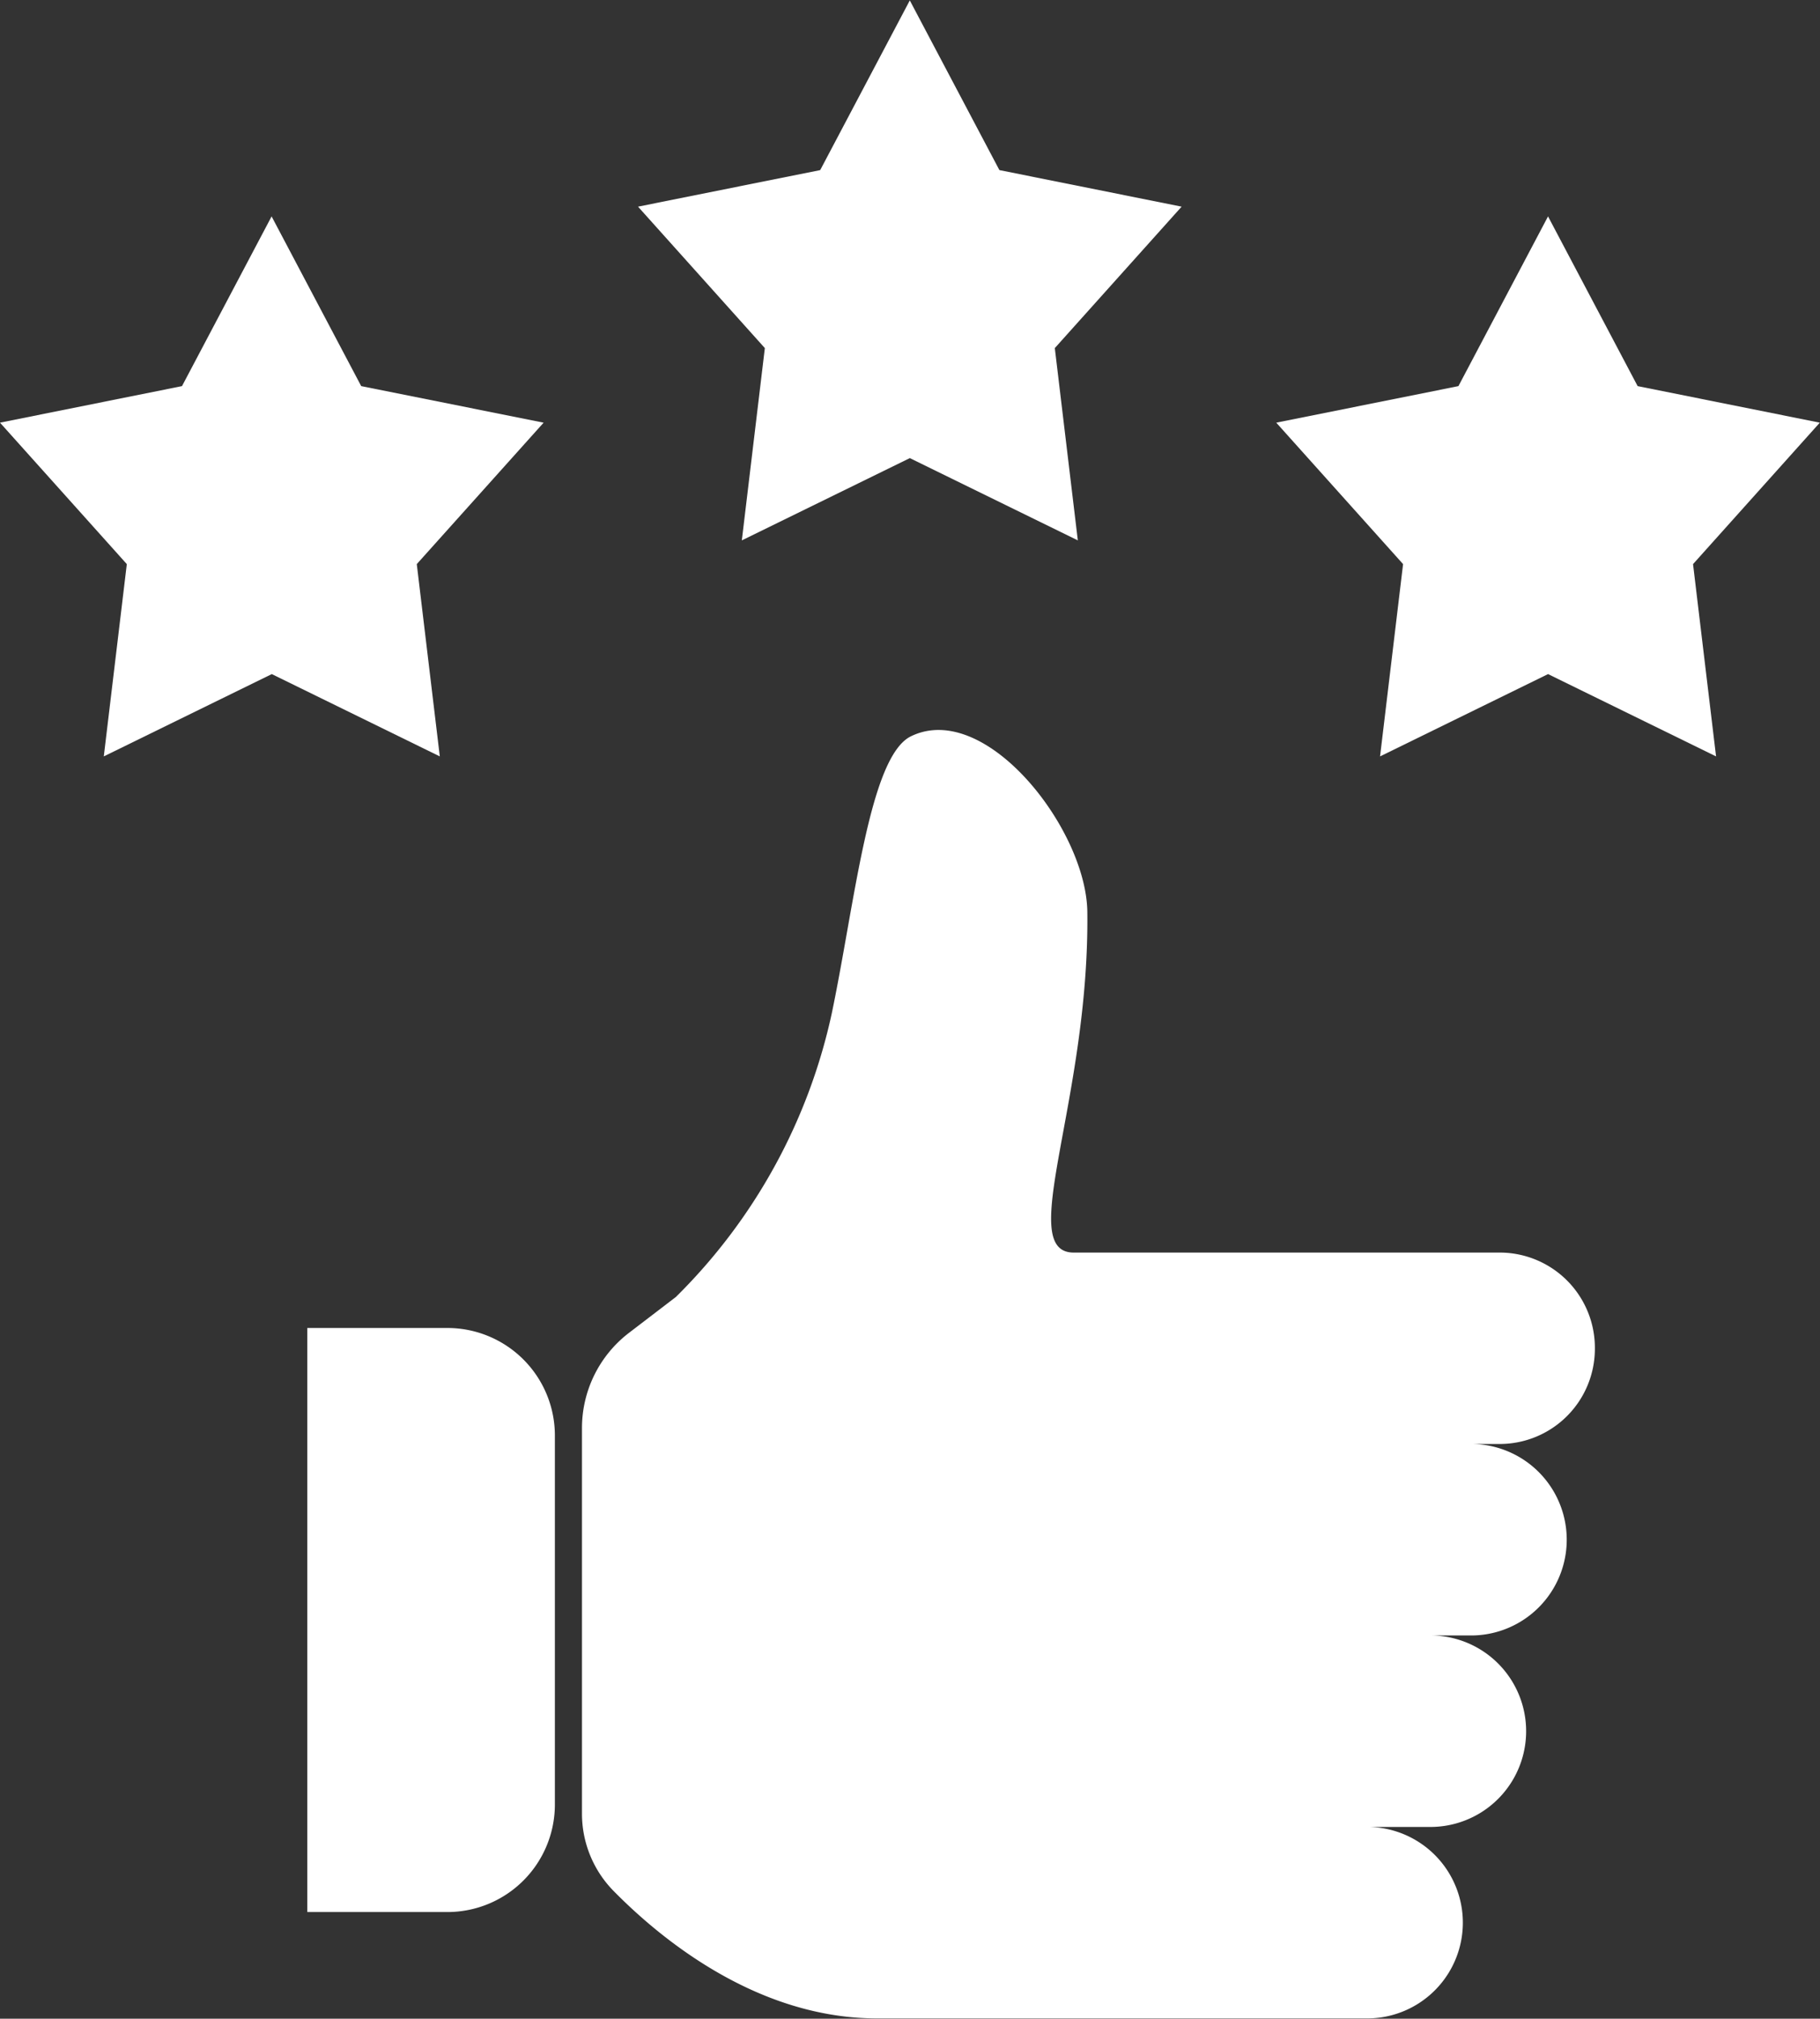 <svg id="feedback--img01.svg" xmlns="http://www.w3.org/2000/svg" width="65" height="72.062" viewBox="0 0 65 72.062">
  <rect x="0" y="0" width="65" height="72.062" fill="#333333" stroke="none"/>
  <defs>
    <style>
      .cls-1 {
        fill: #fff;
        fill-rule: evenodd;
      }
    </style>
  </defs>
  <path id="シェイプ_1" data-name="シェイプ 1" class="cls-1" d="M404.993,413.374h-5.018v20.849h5.018a3.839,3.839,0,0,0,3.824-3.853V417.227A3.839,3.839,0,0,0,404.993,413.374ZM445.96,414.1h0a3.4,3.4,0,0,0-3.391-3.418H427.348c-2.1,0,.565-5.411.485-12.164-0.036-2.952-3.634-7.567-6.3-6.265-1.486.726-2,5.938-2.826,9.886a20.236,20.236,0,0,1-5.571,10.13l-1.677,1.282a4.279,4.279,0,0,0-1.674,3.4V430.7a3.932,3.932,0,0,0,1.119,2.761c1.681,1.711,5.125,4.559,9.418,4.559h17.563a3.418,3.418,0,0,0,0-6.835h2.26a3.418,3.418,0,0,0,0-6.835h1.45a3.418,3.418,0,0,0,0-6.835h0.973A3.4,3.4,0,0,0,445.96,414.1Z" transform="translate(-389 -365.969)"/>
  <path id="シェイプ_2" data-name="シェイプ 2" class="cls-1" d="M401.9,379.752l-3.2-6.058-3.2,6.058L389,381.057l4.529,5.049-0.822,6.864,6-2.938,6,2.938-0.822-6.864,4.53-5.049Zm22.793-7.711-3.2-6.057-3.2,6.057-6.506,1.305,4.529,5.049-0.822,6.864,6-2.937,6,2.937-0.822-6.864,4.529-5.049Zm29.3,9.016-6.506-1.305-3.2-6.058-3.2,6.058-6.506,1.305,4.529,5.049-0.822,6.864,6-2.938,6,2.938-0.822-6.864Z" transform="translate(-389 -365.969)"/>
</svg>
